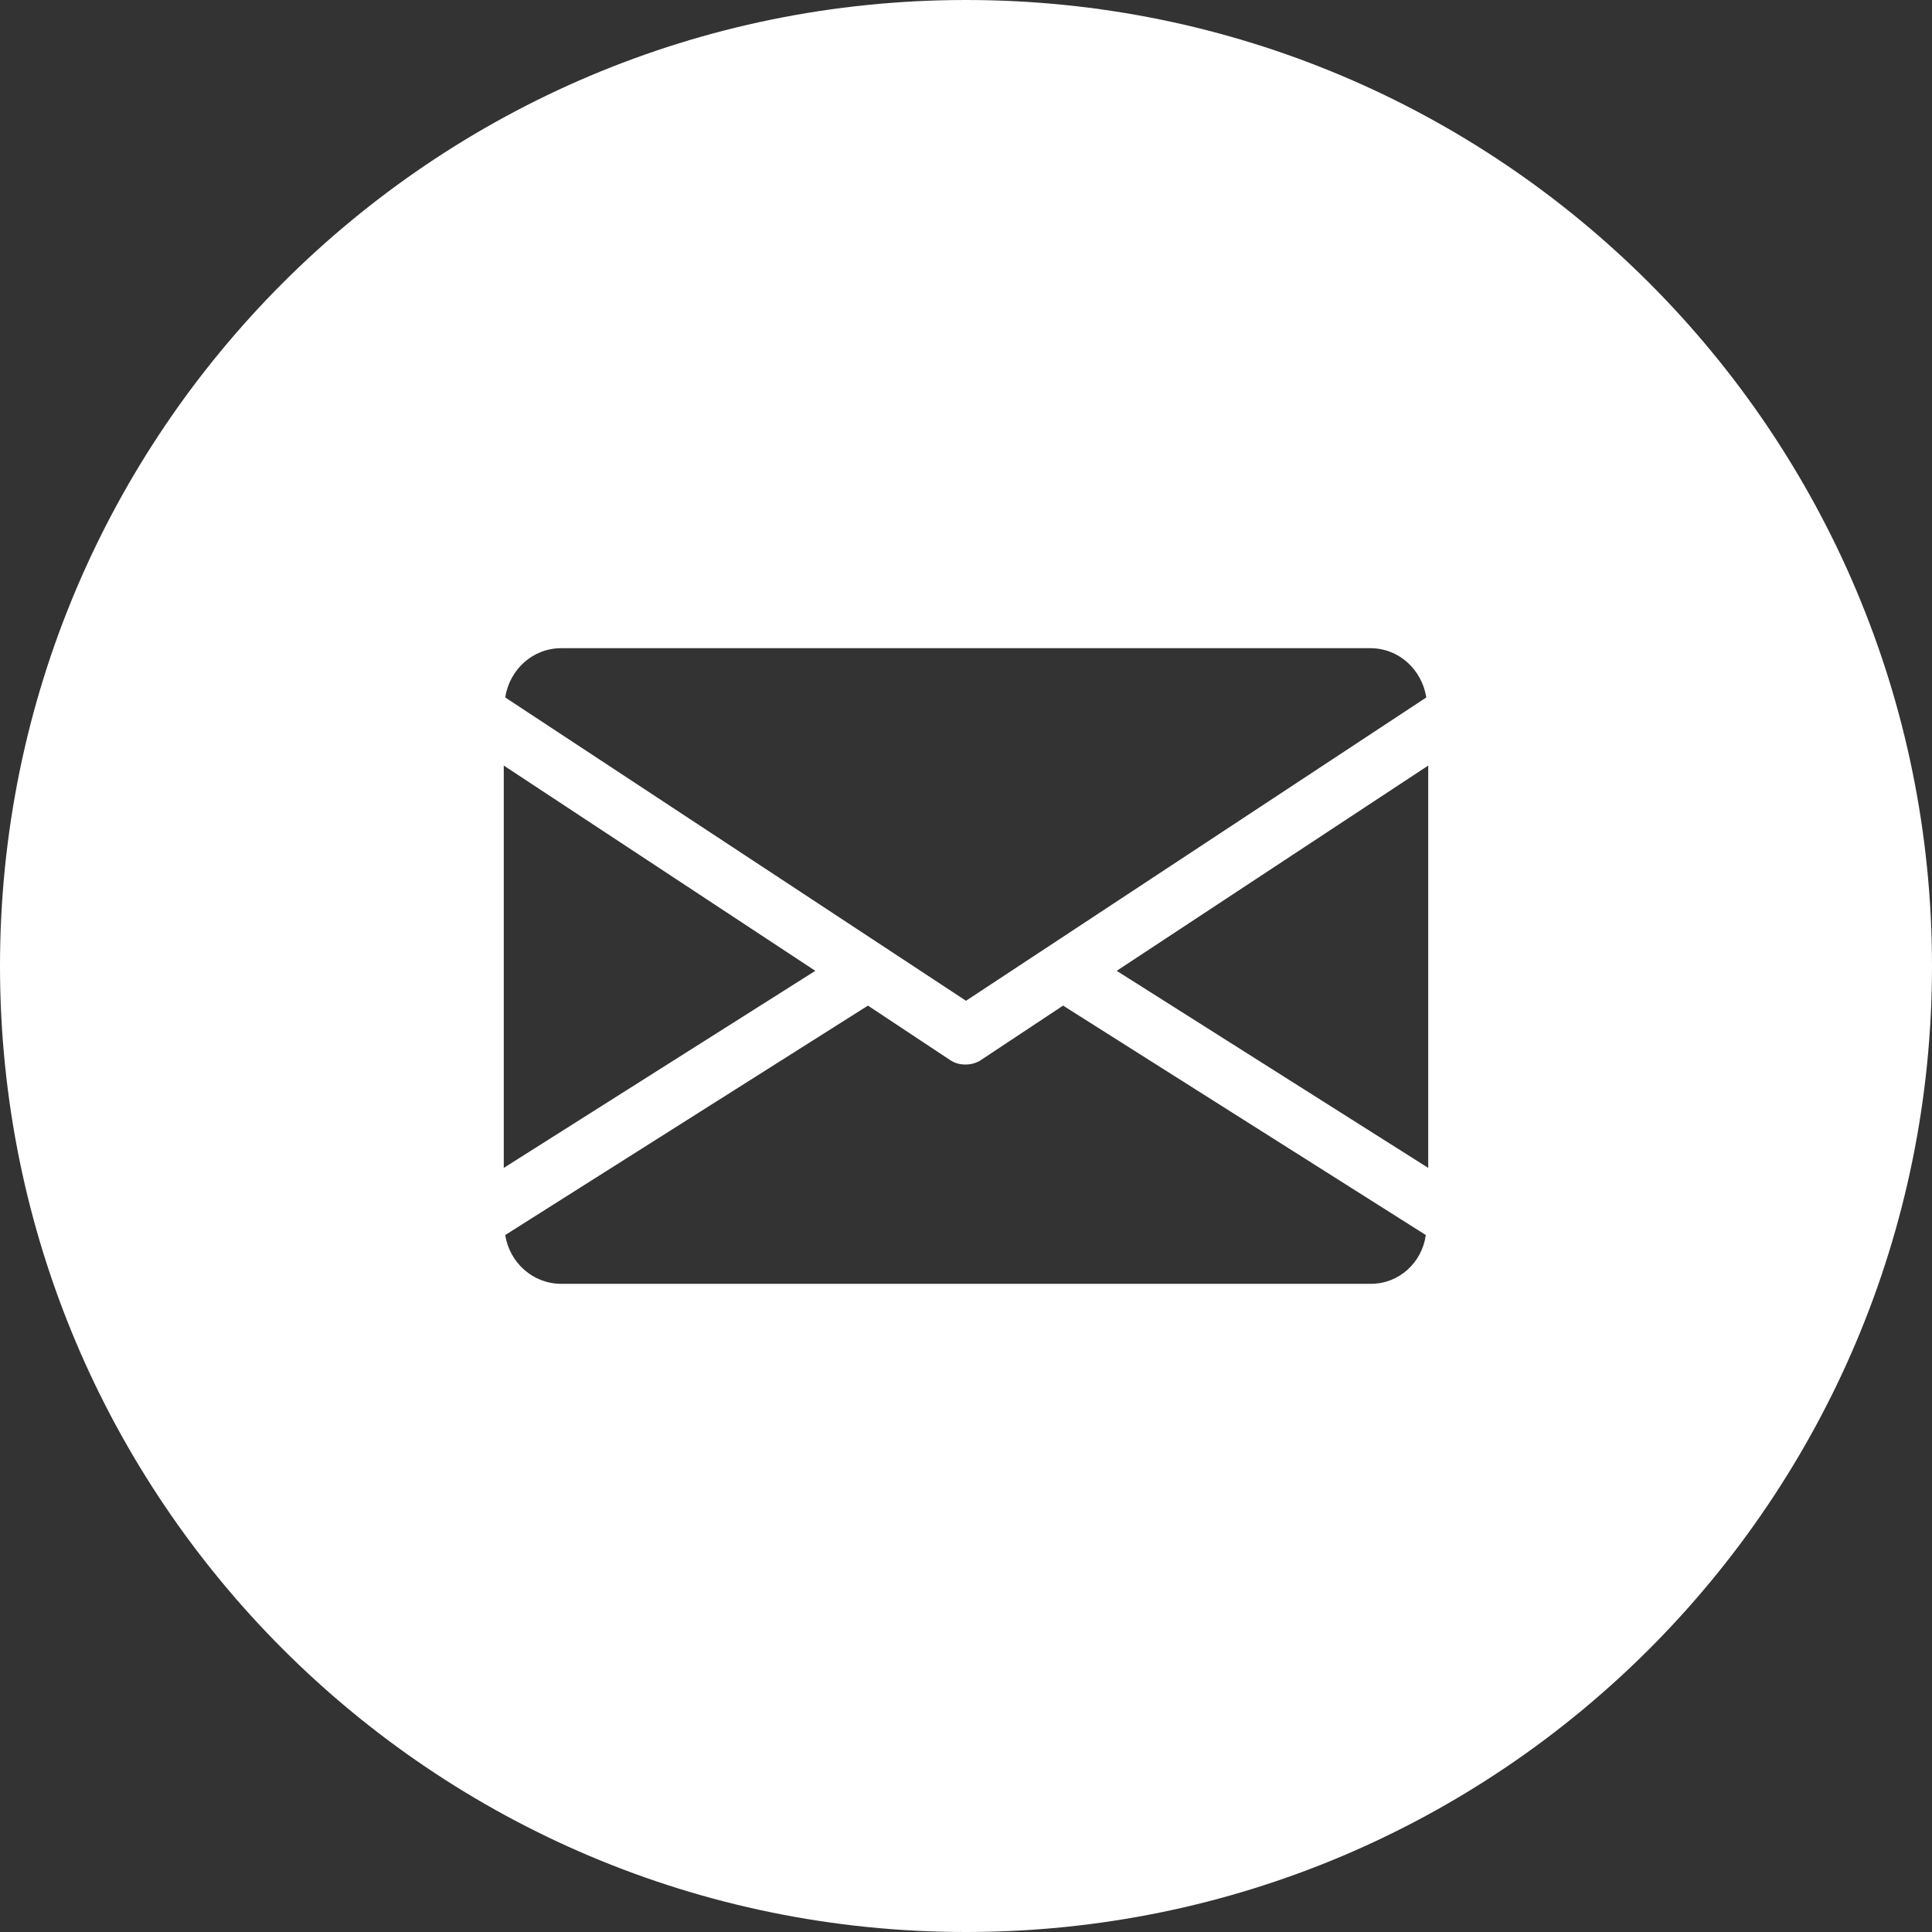 <?xml version="1.0" encoding="utf-8"?>
<!-- Generator: Adobe Illustrator 24.1.2, SVG Export Plug-In . SVG Version: 6.00 Build 0)  -->
<svg version="1.1" id="Layer_1" xmlns="http://www.w3.org/2000/svg" xmlns:xlink="http://www.w3.org/1999/xlink" x="0px" y="0px"
	 viewBox="0 0 400 400" style="enable-background:new 0 0 400 400;" xml:space="preserve">
<rect x="0" y="0" width="400" height="400" fill="#333333" stroke="none"/>
<style type="text/css">
	.st0{fill:#FFFFFF;}
</style>
<path class="st0" d="M200,0C89.5,0,0,89.5,0,200s89.5,200,200,200s200-89.5,200-200S310.5,0,200,0z M116.2,134.2h167.5
	c6,0,10.7,4.5,11.6,10.2L200,207.2l-95.4-62.8C105.5,138.6,110.3,134.2,116.2,134.2z M104.3,158.5l64.5,42.5l-64.5,40.8V158.5z
	 M283.8,265.8H116.2c-5.9,0-10.7-4.4-11.6-10.1l75.1-47.5l16.9,11.2c1,0.7,2.1,1,3.3,1c1.1,0,2.3-0.3,3.3-1l16.9-11.2l75.1,47.5
	C294.4,261.4,289.7,265.8,283.8,265.8z M295.7,241.8L231.2,201l64.5-42.5V241.8z"/>
</svg>
